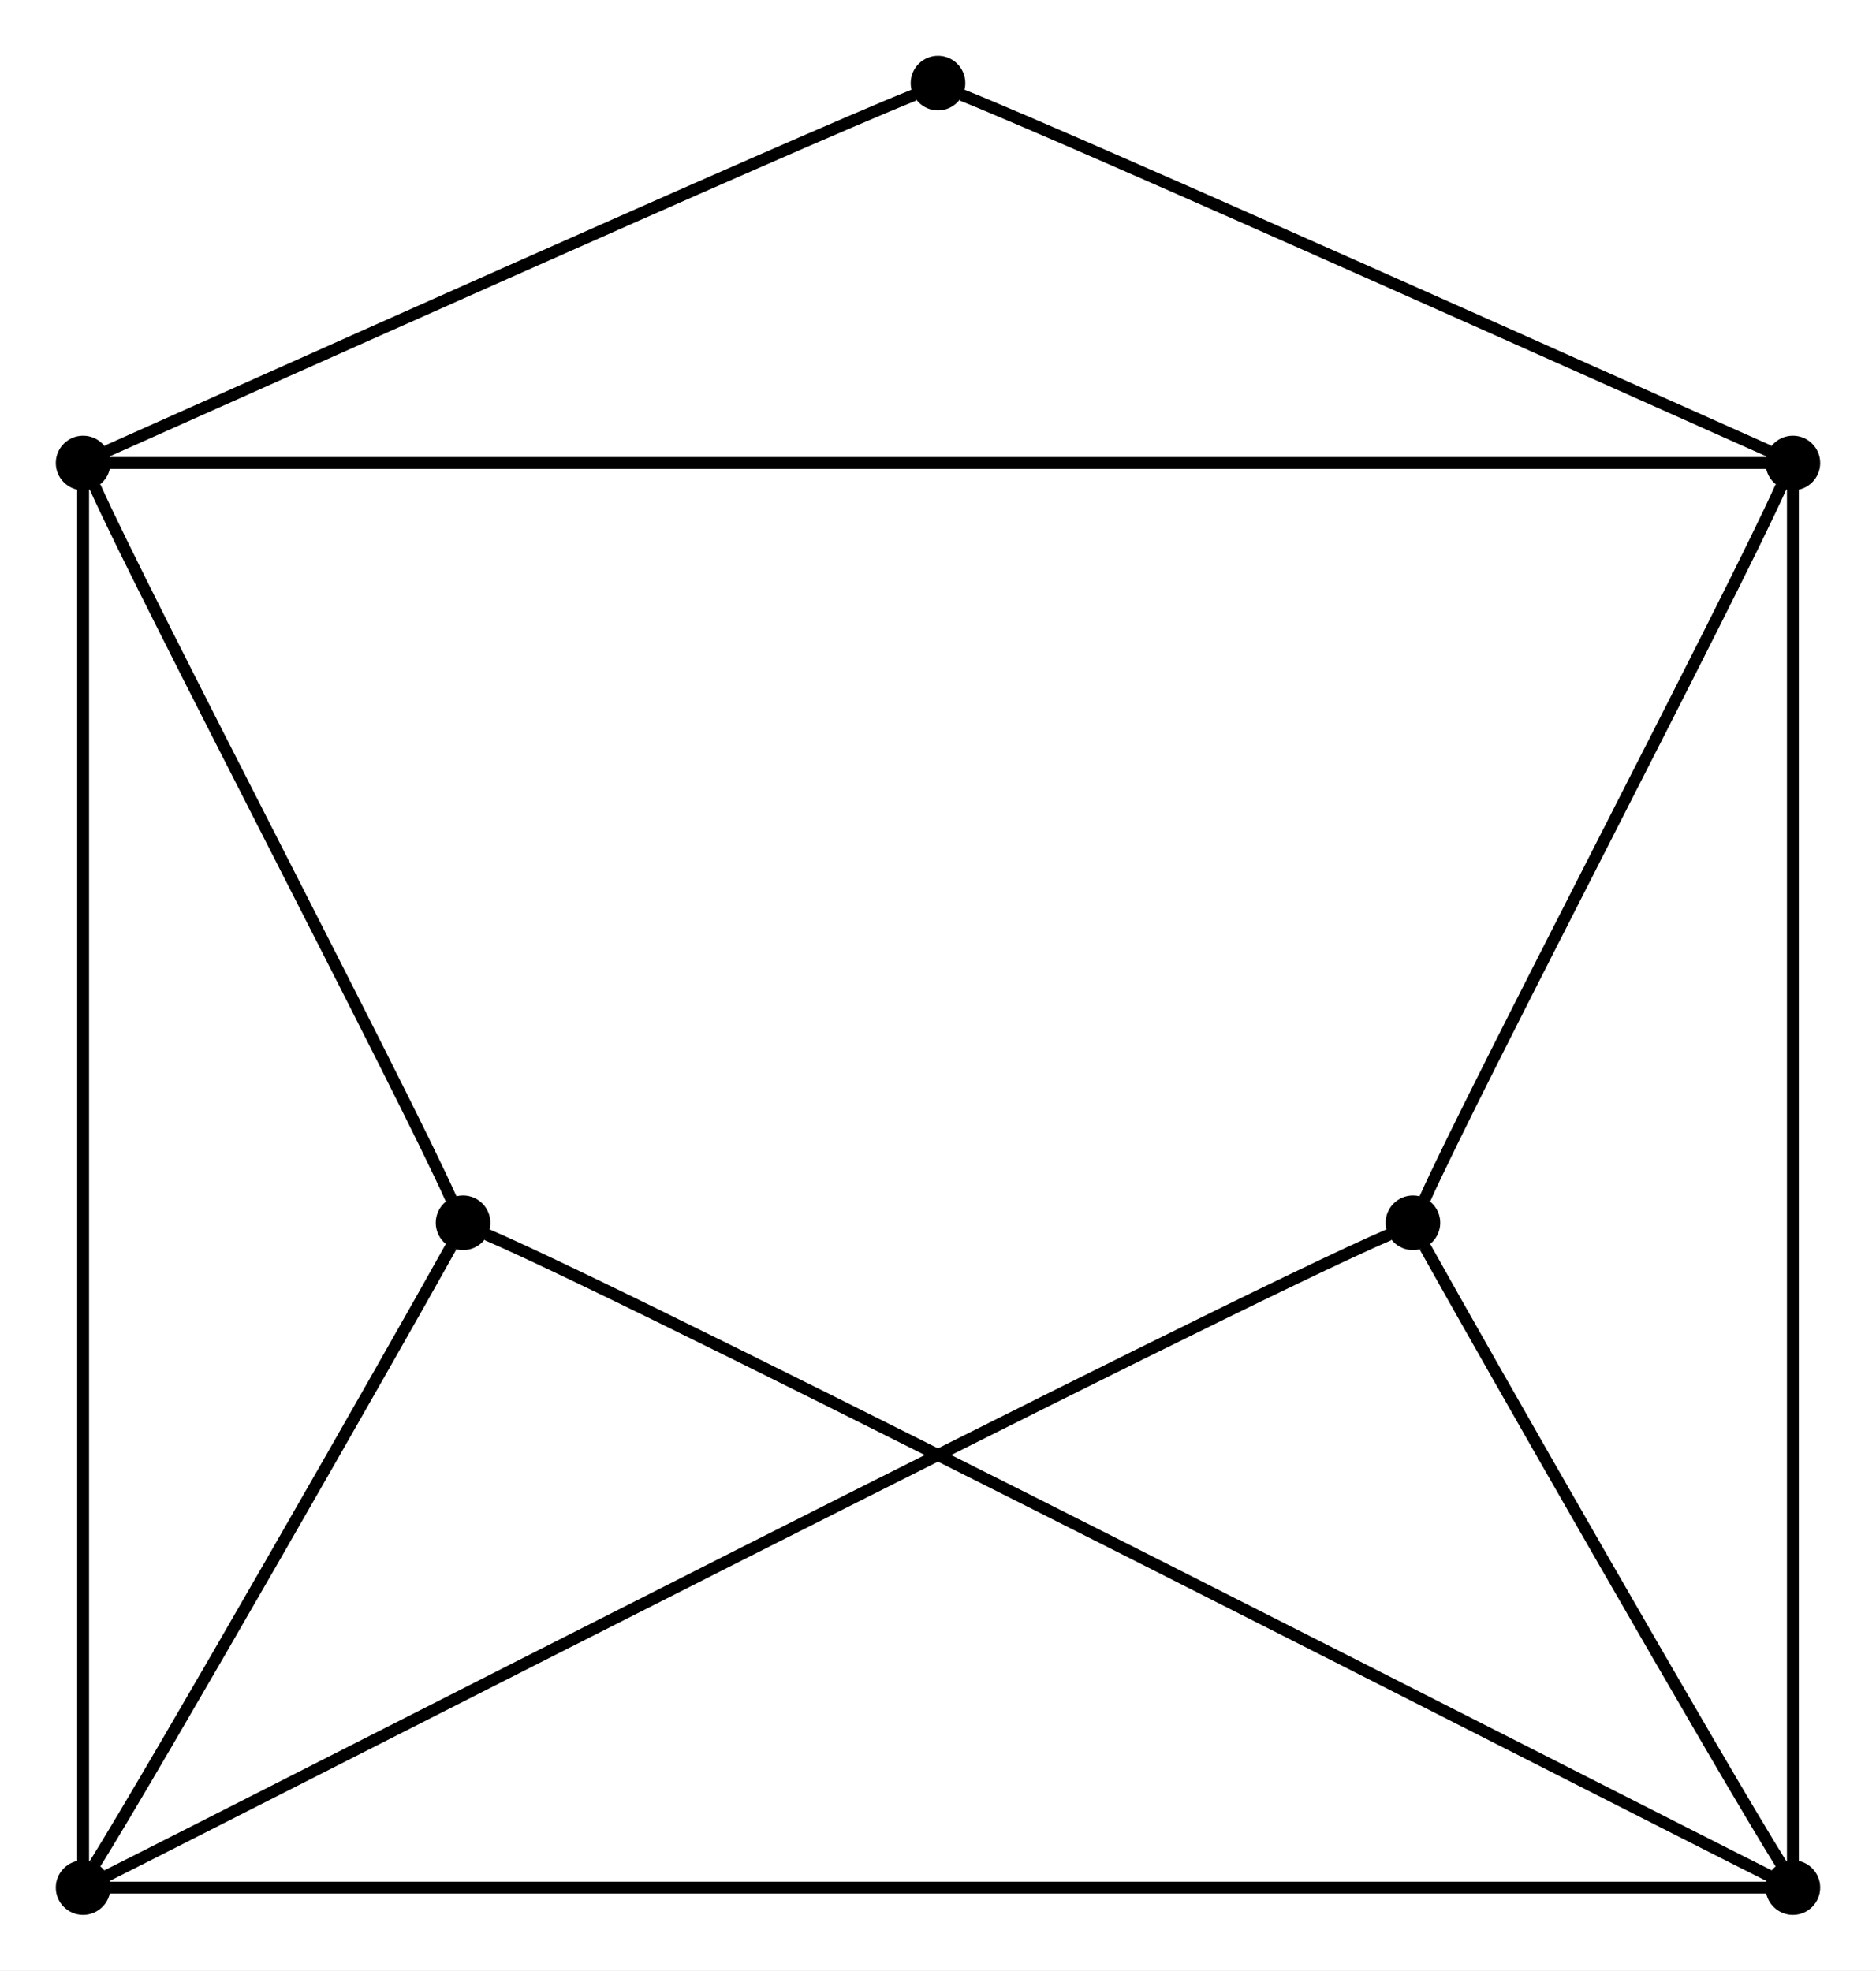<?xml version="1.0" encoding="UTF-8" standalone="no"?>
<!DOCTYPE svg PUBLIC "-//W3C//DTD SVG 1.0//EN"
 "http://www.w3.org/TR/2001/REC-SVG-20010904/DTD/svg10.dtd">
<!-- Generated by Graphviz version 2.20.2 (Tue Mar &#160;2 21:46:26 UTC 2010)
     For user: (sean) Sean McGivern,,, -->
<!-- Title: G982 Pages: 1 -->
<svg width="100%" height="100%"
 viewBox="0.00 0.00 158.00 166.00" xmlns="http://www.w3.org/2000/svg" xmlns:xlink="http://www.w3.org/1999/xlink">
<rect x="0.00" y="0.00" width="158.00" height="166.00" fill="#808080" stroke="none"/>
<g id="graph0" class="graph" transform="scale(1 1) rotate(0) translate(4 162)">
<title>G982</title>
<polygon style="fill:white;stroke:white;" points="-4,4 -4,-162 154,-162 154,4 -4,4"/>
<!-- 6 -->
<g id="node1" class="node"><title>6</title>
<ellipse style="fill:black;stroke:black;" cx="3" cy="-123" rx="1.8" ry="1.8"/>
</g>
<!-- 7 -->
<g id="node2" class="node"><title>7</title>
<ellipse style="fill:black;stroke:black;" cx="147" cy="-123" rx="1.8" ry="1.8"/>
</g>
<!-- 6&#45;&#45;7 -->
<g id="edge24" class="edge"><title>6&#45;&#45;7</title>
<path style="fill:none;stroke:black;" d="M5,-123C22,-123 128,-123 145,-123"/>
</g>
<!-- 1 -->
<g id="node3" class="node"><title>1</title>
<ellipse style="fill:black;stroke:black;" cx="75" cy="-155" rx="1.8" ry="1.8"/>
</g>
<!-- 1&#45;&#45;6 -->
<g id="edge2" class="edge"><title>1&#45;&#45;6</title>
<path style="fill:none;stroke:black;" d="M73,-154C63,-150 14,-128 5,-124"/>
</g>
<!-- 1&#45;&#45;7 -->
<g id="edge4" class="edge"><title>1&#45;&#45;7</title>
<path style="fill:none;stroke:black;" d="M77,-154C87,-150 136,-128 145,-124"/>
</g>
<!-- 2 -->
<g id="node4" class="node"><title>2</title>
<ellipse style="fill:black;stroke:black;" cx="115" cy="-59" rx="1.8" ry="1.8"/>
</g>
<!-- 2&#45;&#45;7 -->
<g id="edge10" class="edge"><title>2&#45;&#45;7</title>
<path style="fill:none;stroke:black;" d="M116,-61C120,-70 142,-112 146,-121"/>
</g>
<!-- 4 -->
<g id="node6" class="node"><title>4</title>
<ellipse style="fill:black;stroke:black;" cx="147" cy="-3" rx="1.8" ry="1.8"/>
</g>
<!-- 2&#45;&#45;4 -->
<g id="edge6" class="edge"><title>2&#45;&#45;4</title>
<path style="fill:none;stroke:black;" d="M116,-57C121,-48 141,-13 146,-5"/>
</g>
<!-- 5 -->
<g id="node7" class="node"><title>5</title>
<ellipse style="fill:black;stroke:black;" cx="3" cy="-3" rx="1.8" ry="1.8"/>
</g>
<!-- 2&#45;&#45;5 -->
<g id="edge8" class="edge"><title>2&#45;&#45;5</title>
<path style="fill:none;stroke:black;" d="M113,-58C99,-52 17,-10 5,-4"/>
</g>
<!-- 3 -->
<g id="node5" class="node"><title>3</title>
<ellipse style="fill:black;stroke:black;" cx="35" cy="-59" rx="1.8" ry="1.8"/>
</g>
<!-- 3&#45;&#45;6 -->
<g id="edge16" class="edge"><title>3&#45;&#45;6</title>
<path style="fill:none;stroke:black;" d="M34,-61C30,-70 8,-112 4,-121"/>
</g>
<!-- 3&#45;&#45;4 -->
<g id="edge12" class="edge"><title>3&#45;&#45;4</title>
<path style="fill:none;stroke:black;" d="M37,-58C51,-52 133,-10 145,-4"/>
</g>
<!-- 3&#45;&#45;5 -->
<g id="edge14" class="edge"><title>3&#45;&#45;5</title>
<path style="fill:none;stroke:black;" d="M34,-57C29,-48 9,-13 4,-5"/>
</g>
<!-- 4&#45;&#45;7 -->
<g id="edge20" class="edge"><title>4&#45;&#45;7</title>
<path style="fill:none;stroke:black;" d="M147,-5C147,-20 147,-106 147,-121"/>
</g>
<!-- 4&#45;&#45;5 -->
<g id="edge18" class="edge"><title>4&#45;&#45;5</title>
<path style="fill:none;stroke:black;" d="M145,-3C128,-3 22,-3 5,-3"/>
</g>
<!-- 5&#45;&#45;6 -->
<g id="edge22" class="edge"><title>5&#45;&#45;6</title>
<path style="fill:none;stroke:black;" d="M3,-5C3,-20 3,-106 3,-121"/>
</g>
</g>
</svg>
